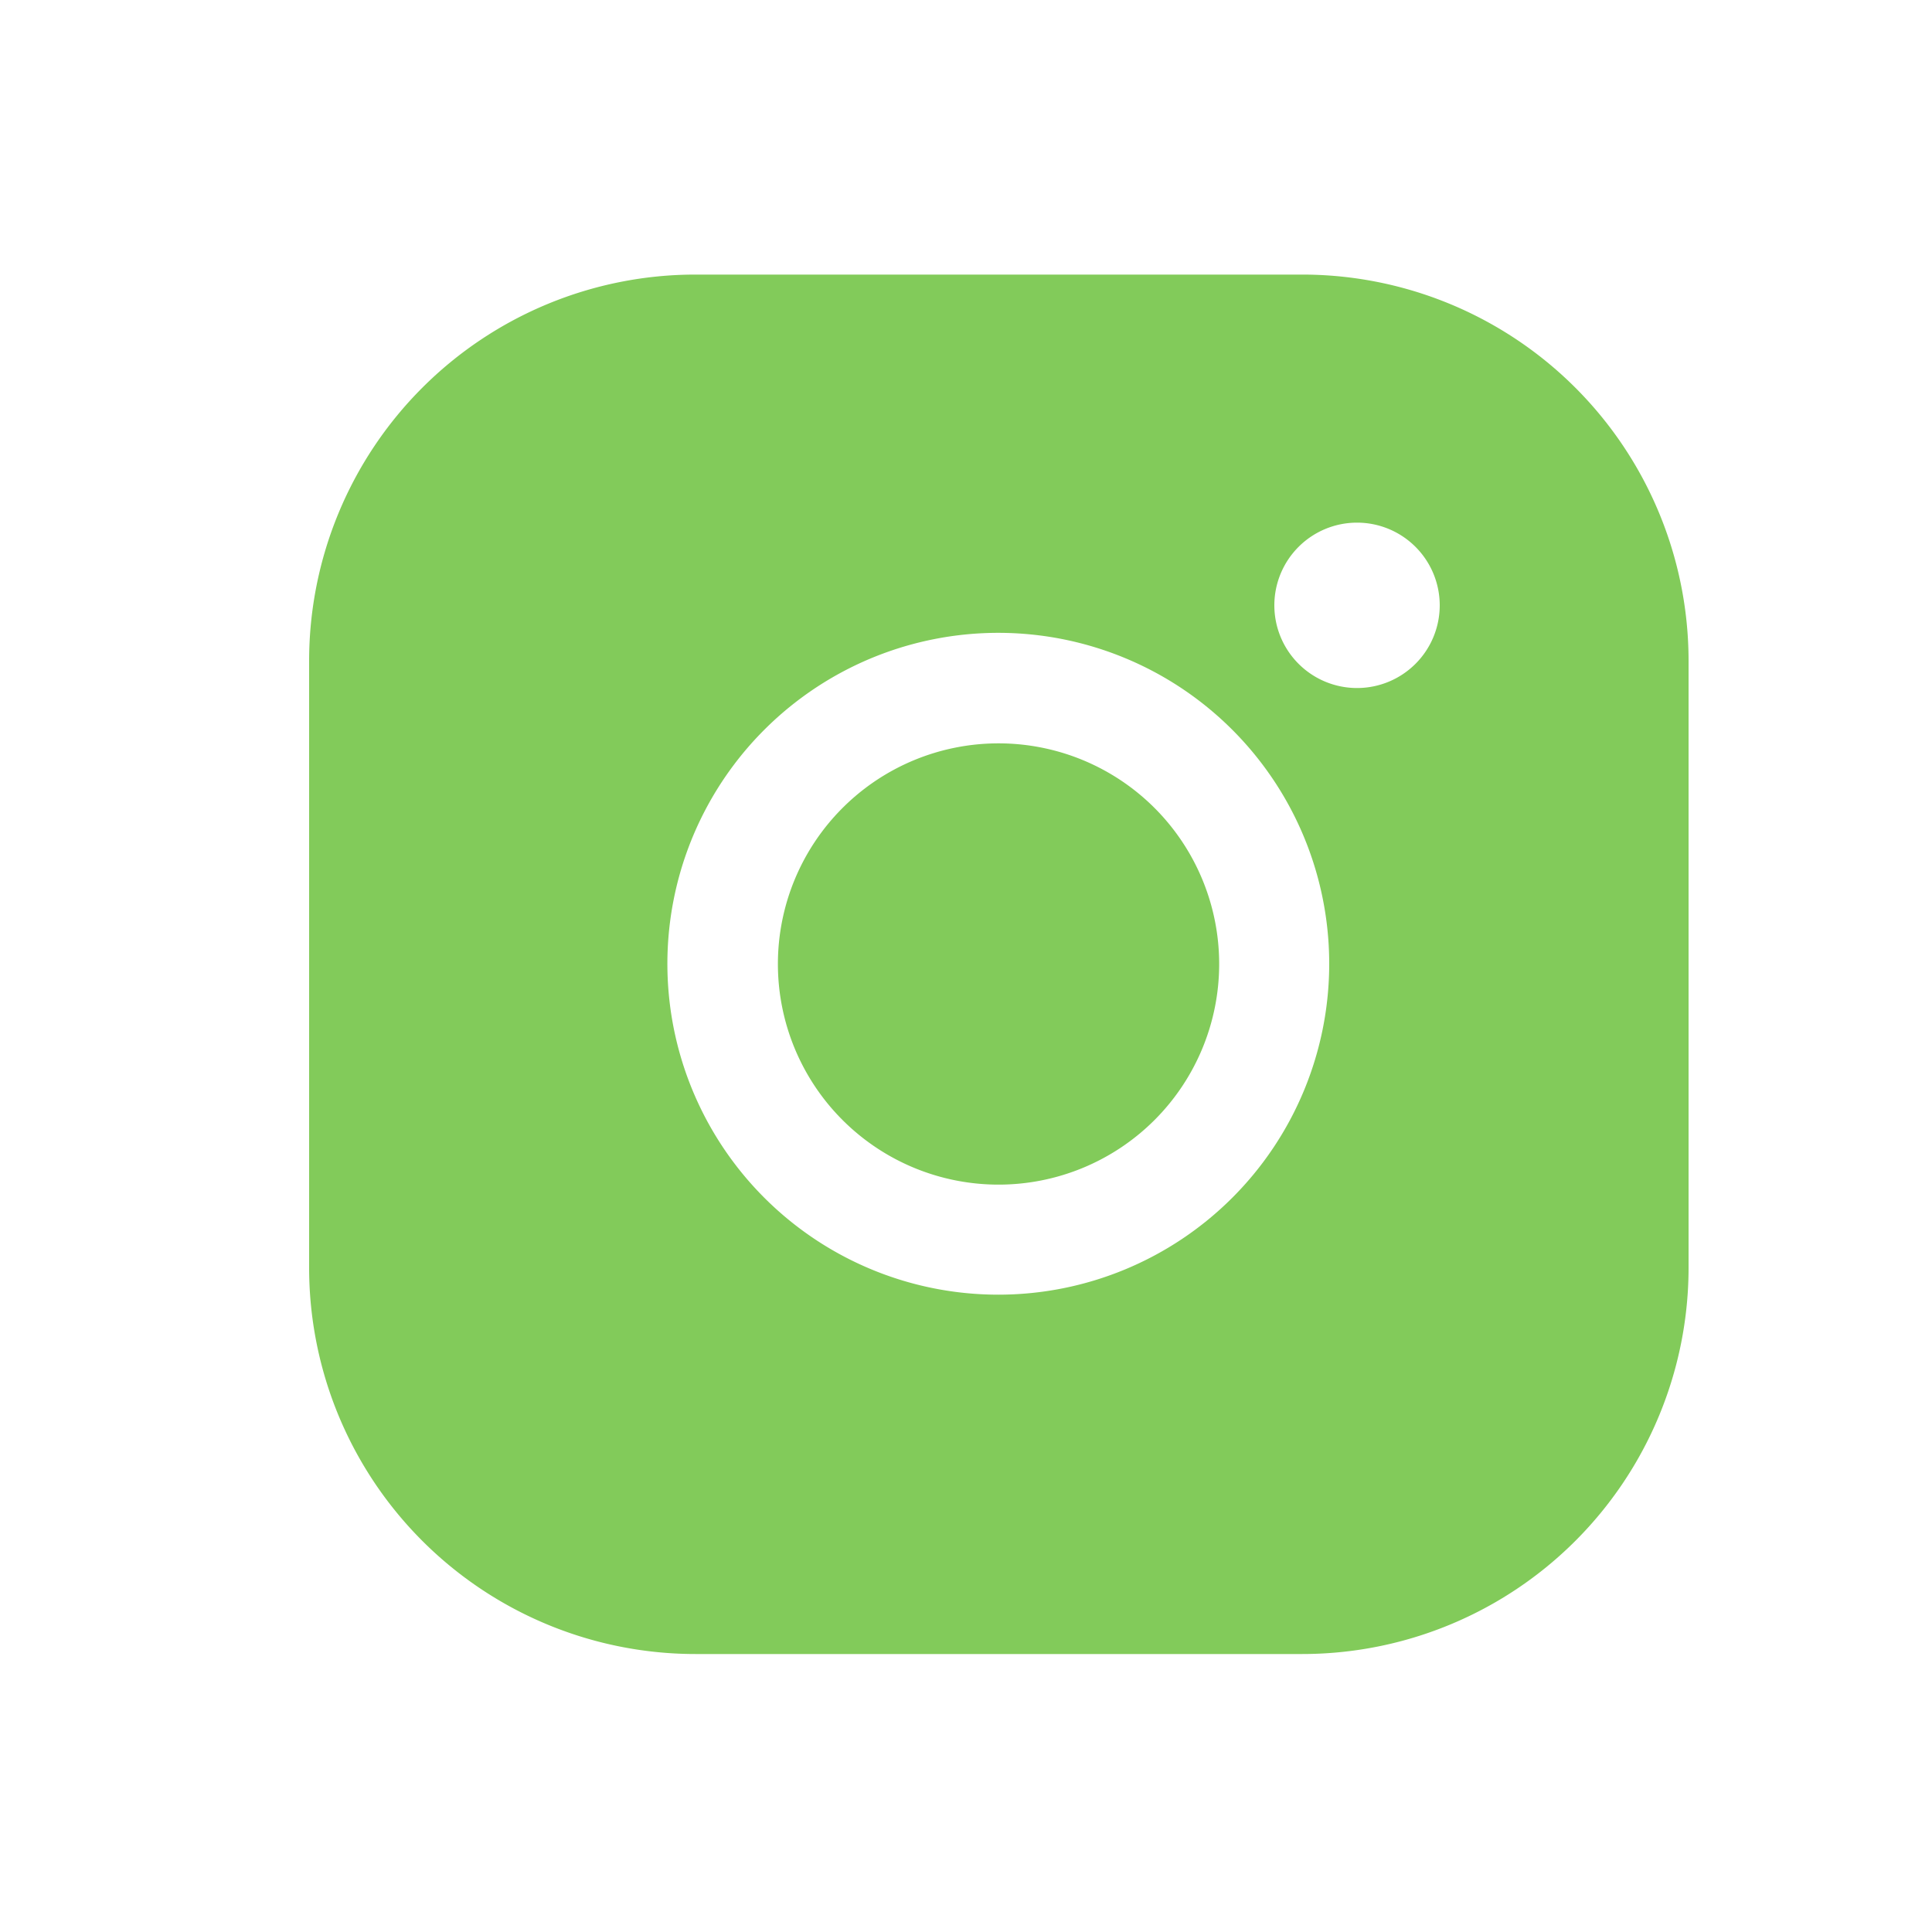<svg xmlns="http://www.w3.org/2000/svg" xmlns:xlink="http://www.w3.org/1999/xlink" width="25" height="25" viewBox="0 0 25 25">
  <defs>
    <clipPath id="clip-path">
      <rect id="Rectangle_6165" data-name="Rectangle 6165" width="18" height="18" fill="#82cb5a"/>
    </clipPath>
  </defs>
  <g id="instagram" transform="translate(0 -0.219)">
    <rect id="icon_bg" width="25" height="25" transform="translate(0 0.219)" fill="#f28049" opacity="0"/>
    <g id="Group_17546" data-name="Group 17546" transform="translate(4 3.772)">
      <g id="Group_17545" data-name="Group 17545" clip-path="url(#clip-path)">
        <path id="Path_35135" data-name="Path 35135" d="M215.355,212.5a2.855,2.855,0,1,0,2.855,2.855,2.855,2.855,0,0,0-2.855-2.855" transform="translate(-206.434 -206.434)" fill="#82cb5a"/>
        <path id="Path_35136" data-name="Path 35136" d="M12.846,0H5A5,5,0,0,0,0,5v7.85a5,5,0,0,0,5,5h7.85a5,5,0,0,0,5-5V5a5,5,0,0,0-5-5M8.921,13.2A4.282,4.282,0,1,1,13.2,8.921,4.282,4.282,0,0,1,8.921,13.2m4.639-7.85a1.07,1.07,0,1,1,1.07-1.07,1.07,1.07,0,0,1-1.07,1.07" fill="#82cb5a"/>
      </g>
    </g>
  </g>
</svg>
